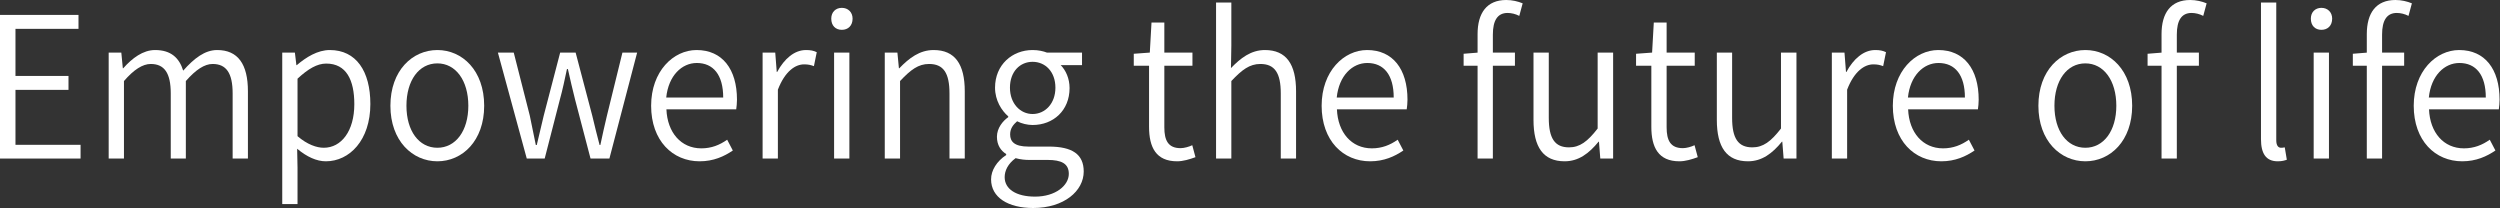 <svg width="625" height="52" viewBox="0 0 625 52" fill="none" xmlns="http://www.w3.org/2000/svg">
<rect x="0" y="0" width="625" height="52" fill="#333333" stroke="none"/>
<path d="M615.554 40.325C608.809 40.325 603.432 35.174 603.432 26.442C603.432 17.808 608.998 12.509 614.8 12.509C621.215 12.509 624.894 17.268 624.894 24.921C624.894 25.755 624.8 26.638 624.705 27.325H607.252C607.488 33.162 610.932 37.087 615.979 37.087C618.526 37.087 620.554 36.253 622.441 34.928L623.856 37.627C621.686 39.098 619.045 40.325 615.554 40.325ZM607.205 24.381H621.45C621.45 18.74 618.998 15.747 614.847 15.747C611.12 15.747 607.771 18.887 607.205 24.381Z" fill="white"/>
<path d="M591.7 39.638V8.536C591.7 3.238 594.011 0 598.869 0C600.332 0 601.794 0.343 602.973 0.834L602.124 3.974C601.181 3.483 600.143 3.238 599.2 3.238C596.7 3.238 595.52 5.102 595.52 8.634V39.638H591.7ZM588.209 16.434V13.441L591.841 13.147H601.039V16.434H588.209Z" fill="white"/>
<path d="M578.419 39.638V13.147H582.24V39.638H578.419ZM580.353 7.457C578.797 7.457 577.712 6.427 577.712 4.661C577.712 3.042 578.797 1.962 580.353 1.962C581.91 1.962 583.042 3.042 583.042 4.661C583.042 6.427 581.91 7.457 580.353 7.457Z" fill="white"/>
<path d="M569.443 40.325C566.472 40.325 565.245 38.362 565.245 34.781V0.638H569.066V35.075C569.066 36.4 569.585 36.94 570.245 36.94C570.481 36.94 570.67 36.94 571.189 36.841L571.707 39.932C571.141 40.128 570.528 40.325 569.443 40.325Z" fill="white"/>
<path d="M540.385 39.638V8.536C540.385 3.238 542.696 0 547.555 0C549.017 0 550.479 0.343 551.659 0.834L550.81 3.974C549.866 3.483 548.828 3.238 547.885 3.238C545.385 3.238 544.206 5.102 544.206 8.634V39.638H540.385ZM536.895 16.434V13.441L540.527 13.147H549.725V16.434H536.895Z" fill="white"/>
<path d="M521.345 40.325C515.118 40.325 509.6 35.223 509.6 26.442C509.6 17.611 515.118 12.509 521.345 12.509C527.571 12.509 533.043 17.611 533.043 26.442C533.043 35.223 527.571 40.325 521.345 40.325ZM521.345 36.94C525.92 36.94 529.081 32.721 529.081 26.442C529.081 20.113 525.92 15.845 521.345 15.845C516.722 15.845 513.609 20.113 513.609 26.442C513.609 32.721 516.722 36.94 521.345 36.94Z" fill="white"/>
<path d="M485.331 40.325C478.585 40.325 473.208 35.174 473.208 26.442C473.208 17.808 478.774 12.509 484.576 12.509C490.991 12.509 494.67 17.268 494.67 24.921C494.67 25.755 494.576 26.638 494.482 27.325H477.029C477.265 33.162 480.708 37.087 485.755 37.087C488.302 37.087 490.331 36.253 492.217 34.928L493.632 37.627C491.463 39.098 488.821 40.325 485.331 40.325ZM476.982 24.381H491.227C491.227 18.74 488.774 15.747 484.623 15.747C480.897 15.747 477.548 18.887 476.982 24.381Z" fill="white"/>
<path d="M457.961 39.638V13.147H461.121L461.499 18.004H461.593C463.385 14.668 465.933 12.509 468.81 12.509C469.942 12.509 470.697 12.657 471.499 13.049L470.791 16.532C469.942 16.238 469.376 16.091 468.338 16.091C466.168 16.091 463.574 17.759 461.782 22.419V39.638H457.961Z" fill="white"/>
<path d="M436.991 40.324C431.661 40.324 429.208 36.792 429.208 29.973V13.147H433.029V29.483C433.029 34.585 434.538 36.841 438.076 36.841C440.765 36.841 442.699 35.419 445.246 32.132V13.147H449.114V39.638H445.906L445.576 35.419H445.482C443.076 38.362 440.482 40.324 436.991 40.324Z" fill="white"/>
<path d="M419.864 40.325C414.581 40.325 412.835 36.842 412.835 31.691V16.434H409.015V13.442L413.024 13.147L413.449 5.642H416.656V13.147H423.684V16.434H416.656V31.838C416.656 35.075 417.6 37.038 420.713 37.038C421.609 37.038 422.835 36.694 423.637 36.302L424.439 39.294C422.977 39.834 421.326 40.325 419.864 40.325Z" fill="white"/>
<path d="M391.157 40.324C385.827 40.324 383.374 36.792 383.374 29.973V13.147H387.195V29.483C387.195 34.585 388.704 36.841 392.242 36.841C394.931 36.841 396.865 35.419 399.412 32.132V13.147H403.28V39.638H400.072L399.742 35.419H399.648C397.242 38.362 394.648 40.324 391.157 40.324Z" fill="white"/>
<path d="M369.395 39.638V8.536C369.395 3.238 371.706 0 376.565 0C378.027 0 379.489 0.343 380.668 0.834L379.819 3.974C378.876 3.483 377.838 3.238 376.895 3.238C374.395 3.238 373.216 5.102 373.216 8.634V39.638H369.395ZM365.904 16.434V13.441L369.536 13.147H378.734V16.434H365.904Z" fill="white"/>
<path d="M342.532 40.325C335.787 40.325 330.409 35.174 330.409 26.442C330.409 17.808 335.975 12.509 341.777 12.509C348.192 12.509 351.871 17.268 351.871 24.921C351.871 25.755 351.777 26.638 351.683 27.325H334.23C334.466 33.162 337.909 37.087 342.956 37.087C345.503 37.087 347.532 36.253 349.419 34.928L350.834 37.627C348.664 39.098 346.022 40.325 342.532 40.325ZM334.183 24.381H348.428C348.428 18.74 345.975 15.747 341.824 15.747C338.098 15.747 334.749 18.887 334.183 24.381Z" fill="white"/>
<path d="M304.015 39.638V0.638H307.835V11.43L307.741 17.023C310.147 14.521 312.741 12.509 316.232 12.509C321.562 12.509 324.015 16.041 324.015 22.811V39.638H320.194V23.351C320.194 18.249 318.684 15.992 315.1 15.992C312.411 15.992 310.524 17.415 307.835 20.26V39.638H304.015Z" fill="white"/>
<path d="M294.291 40.325C289.008 40.325 287.263 36.842 287.263 31.691V16.434H283.442V13.442L287.452 13.147L287.876 5.642H291.084V13.147H298.112V16.434H291.084V31.838C291.084 35.075 292.027 37.038 295.14 37.038C296.037 37.038 297.263 36.694 298.065 36.302L298.867 39.294C297.405 39.834 295.754 40.325 294.291 40.325Z" fill="white"/>
<path d="M258.288 52C252.015 52 247.77 49.351 247.77 44.838C247.77 42.581 249.185 40.325 251.543 38.755V38.51C250.222 37.675 249.232 36.302 249.232 34.193C249.232 31.985 250.741 30.219 252.062 29.287V29.091C250.411 27.668 248.76 25.117 248.76 21.928C248.76 16.189 253.053 12.509 258.147 12.509C259.609 12.509 260.836 12.804 261.732 13.147H270.505V16.287H265.175C266.449 17.562 267.392 19.623 267.392 22.026C267.392 27.619 263.336 31.249 258.147 31.249C256.873 31.249 255.411 30.906 254.279 30.317C253.336 31.151 252.534 32.083 252.534 33.604C252.534 35.37 253.571 36.645 257.109 36.645H262.203C268.053 36.645 270.93 38.559 270.93 42.876C270.93 47.732 266.024 52 258.288 52ZM258.147 28.502C261.26 28.502 263.854 25.902 263.854 21.928C263.854 17.906 261.307 15.453 258.147 15.453C255.034 15.453 252.487 17.857 252.487 21.928C252.487 25.902 255.081 28.502 258.147 28.502ZM258.76 49.155C263.902 49.155 267.203 46.359 267.203 43.464C267.203 40.864 265.317 39.981 261.873 39.981H257.203C256.354 39.981 255.128 39.883 253.902 39.54C251.968 40.962 251.166 42.679 251.166 44.298C251.166 47.242 253.996 49.155 258.76 49.155Z" fill="white"/>
<path d="M221.191 39.638V13.147H224.352L224.729 17.072H224.823C227.276 14.521 229.918 12.509 233.408 12.509C238.739 12.509 241.191 16.042 241.191 22.811V39.638H237.371V23.351C237.371 18.249 235.861 15.992 232.276 15.992C229.588 15.992 227.701 17.415 225.012 20.261V39.638H221.191Z" fill="white"/>
<path d="M208.523 39.638V13.147H212.344V39.638H208.523ZM210.457 7.457C208.9 7.457 207.815 6.427 207.815 4.661C207.815 3.042 208.9 1.962 210.457 1.962C212.014 1.962 213.146 3.042 213.146 4.661C213.146 6.427 212.014 7.457 210.457 7.457Z" fill="white"/>
<path d="M190.65 39.638V13.147H193.811L194.188 18.004H194.282C196.075 14.668 198.622 12.509 201.499 12.509C202.632 12.509 203.386 12.657 204.188 13.049L203.481 16.532C202.632 16.238 202.065 16.091 201.028 16.091C198.858 16.091 196.264 17.759 194.471 22.419V39.638H190.65Z" fill="white"/>
<path d="M174.905 40.325C168.16 40.325 162.782 35.174 162.782 26.442C162.782 17.808 168.348 12.509 174.15 12.509C180.565 12.509 184.244 17.268 184.244 24.921C184.244 25.755 184.15 26.638 184.056 27.325H166.603C166.839 33.162 170.282 37.087 175.329 37.087C177.877 37.087 179.905 36.253 181.792 34.928L183.207 37.627C181.037 39.098 178.395 40.325 174.905 40.325ZM166.556 24.381H180.801C180.801 18.74 178.348 15.747 174.197 15.747C170.471 15.747 167.122 18.887 166.556 24.381Z" fill="white"/>
<path d="M131.691 39.638L124.474 13.147H128.436L132.445 28.894C132.964 31.445 133.436 33.8 133.955 36.253H134.191C134.757 33.8 135.323 31.445 135.936 28.894L140.04 13.147H143.908L148.059 28.894C148.672 31.445 149.238 33.8 149.898 36.253H150.087C150.606 33.8 151.125 31.445 151.738 28.894L155.606 13.147H159.285L152.351 39.638H147.634L143.766 24.872C143.106 22.37 142.587 19.917 141.974 17.268H141.738C141.172 19.917 140.653 22.419 139.945 24.97L136.172 39.638H131.691Z" fill="white"/>
<path d="M109.347 40.325C103.12 40.325 97.602 35.223 97.602 26.442C97.602 17.611 103.12 12.509 109.347 12.509C115.573 12.509 121.045 17.611 121.045 26.442C121.045 35.223 115.573 40.325 109.347 40.325ZM109.347 36.94C113.922 36.94 117.083 32.721 117.083 26.442C117.083 20.113 113.922 15.845 109.347 15.845C104.724 15.845 101.611 20.113 101.611 26.442C101.611 32.721 104.724 36.94 109.347 36.94Z" fill="white"/>
<path d="M70.561 51.019V13.147H73.722L74.099 16.287H74.194C76.552 14.276 79.429 12.509 82.448 12.509C89.052 12.509 92.59 17.808 92.59 26C92.59 35.075 87.354 40.325 81.458 40.325C79.146 40.325 76.694 39.196 74.288 37.185L74.382 41.894V51.019H70.561ZM80.939 36.94C85.326 36.94 88.58 32.77 88.58 26.049C88.58 20.015 86.599 15.894 81.552 15.894C79.288 15.894 77.024 17.219 74.382 19.672V34.045C76.835 36.155 79.194 36.94 80.939 36.94Z" fill="white"/>
<path d="M27.169 39.638V13.147H30.329L30.707 17.072H30.801C33.065 14.521 35.754 12.509 38.773 12.509C42.735 12.509 44.81 14.472 45.801 17.66C48.537 14.57 51.225 12.509 54.291 12.509C59.48 12.509 61.98 16.042 61.98 22.811V39.638H58.16V23.351C58.16 18.249 56.556 15.992 53.16 15.992C51.131 15.992 48.961 17.415 46.461 20.261V39.638H42.688V23.351C42.688 18.249 41.084 15.992 37.688 15.992C35.66 15.992 33.443 17.415 30.99 20.261V39.638H27.169Z" fill="white"/>
<path d="M0 39.637V3.728H19.623V7.211H3.868V18.985H17.123V22.468H3.868V36.203H20.142V39.637H0Z" fill="white"/>
</svg>
